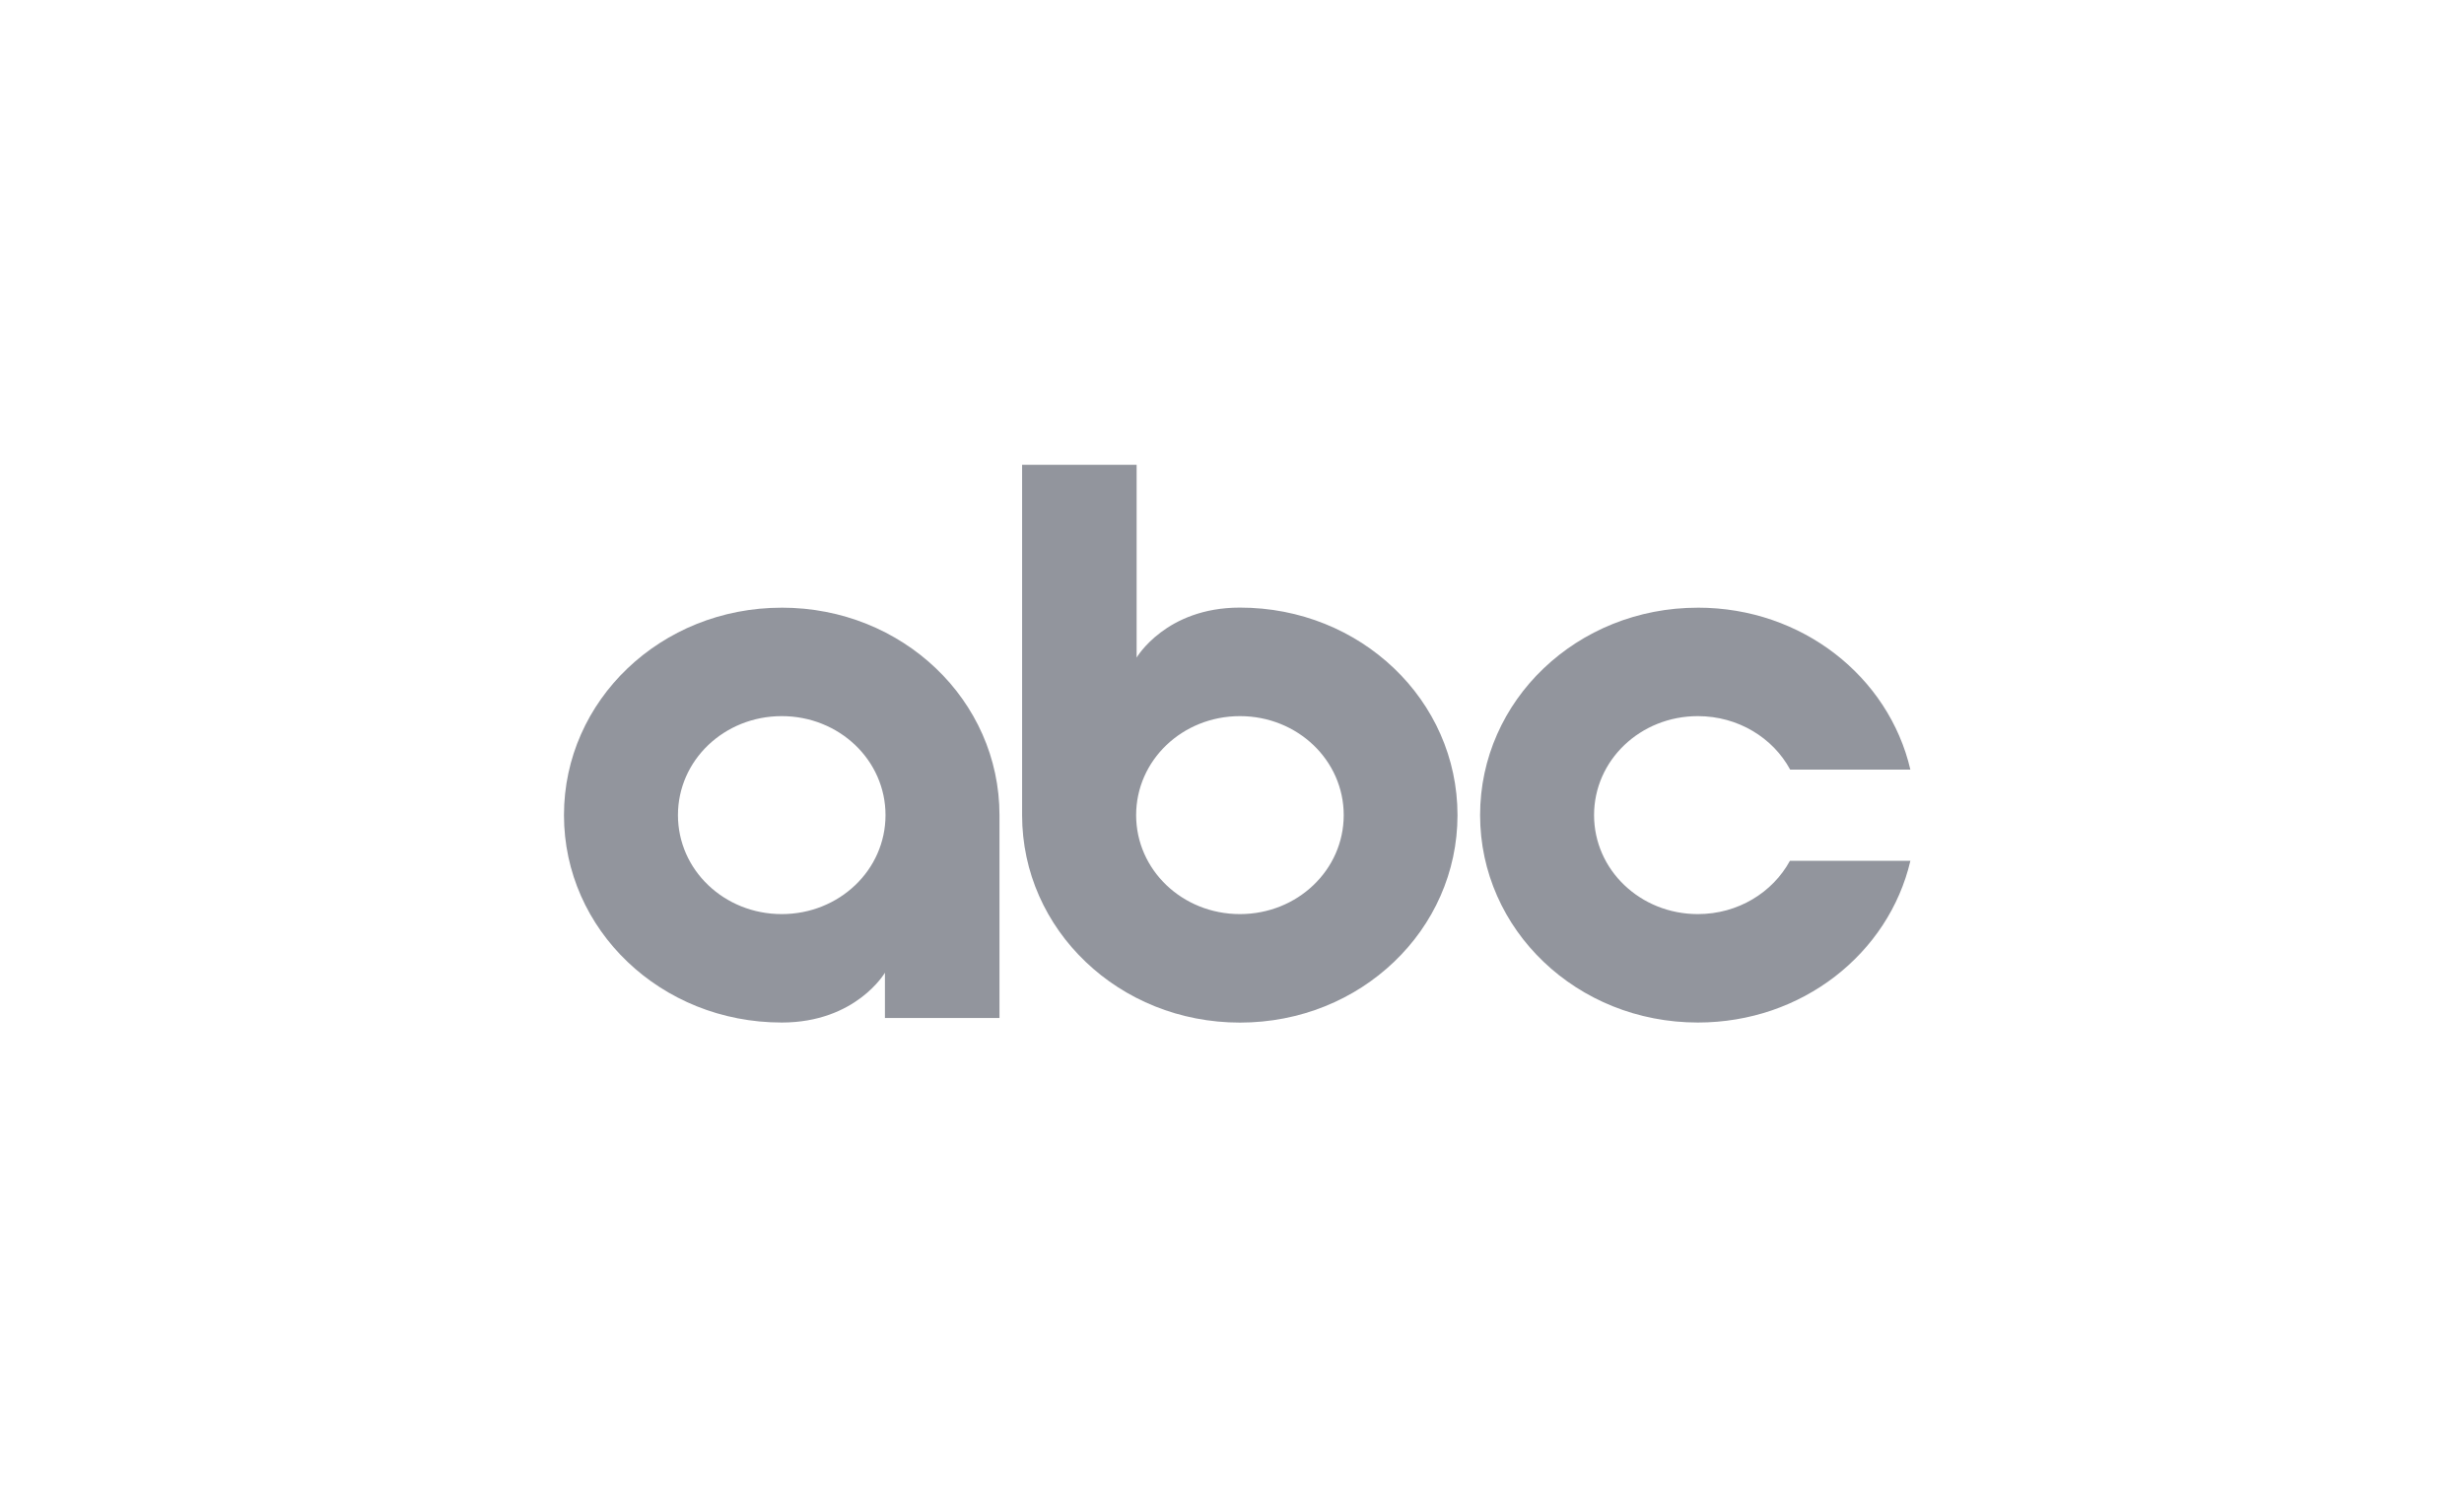 <svg width="106" height="64" viewBox="0 0 106 64" fill="none" xmlns="http://www.w3.org/2000/svg">
<path d="M33.63 26.147C28.432 26.147 24.262 30.132 24.262 35.072C24.262 40.012 28.432 43.997 33.63 43.997C36.821 43.997 38.069 41.853 38.069 41.853V43.803H42.997V35.072C42.997 30.131 38.827 26.146 33.63 26.146V26.147ZM33.63 30.813C36.108 30.813 38.094 32.715 38.094 35.072C38.094 37.429 36.108 39.331 33.63 39.331C31.151 39.331 29.165 37.429 29.165 35.072C29.165 32.715 31.151 30.813 33.63 30.813Z" fill="#92959D"/>
<path d="M43.97 20V35.072C43.97 40.012 48.143 44 53.341 44C58.538 44 62.701 40.012 62.701 35.072C62.701 30.131 58.538 26.143 53.341 26.143C50.149 26.143 48.897 28.294 48.897 28.294V20L43.97 20ZM53.341 30.813C55.819 30.813 57.806 32.715 57.806 35.072C57.806 37.429 55.819 39.331 53.341 39.331C50.863 39.331 48.876 37.429 48.876 35.072C48.876 32.715 50.863 30.813 53.341 30.813Z" fill="#92959D"/>
<path d="M73.041 26.147C67.843 26.147 63.673 30.132 63.673 35.072C63.673 40.012 67.843 43.997 73.041 43.997C77.527 43.997 81.249 41.028 82.184 37.038H77.002C76.259 38.399 74.77 39.331 73.041 39.331C70.563 39.331 68.576 37.429 68.576 35.072C68.576 32.714 70.563 30.813 73.041 30.813C74.775 30.813 76.272 31.748 77.013 33.115H82.183C81.253 29.121 77.531 26.146 73.04 26.146L73.041 26.147Z" fill="#92959D"/>
</svg>
